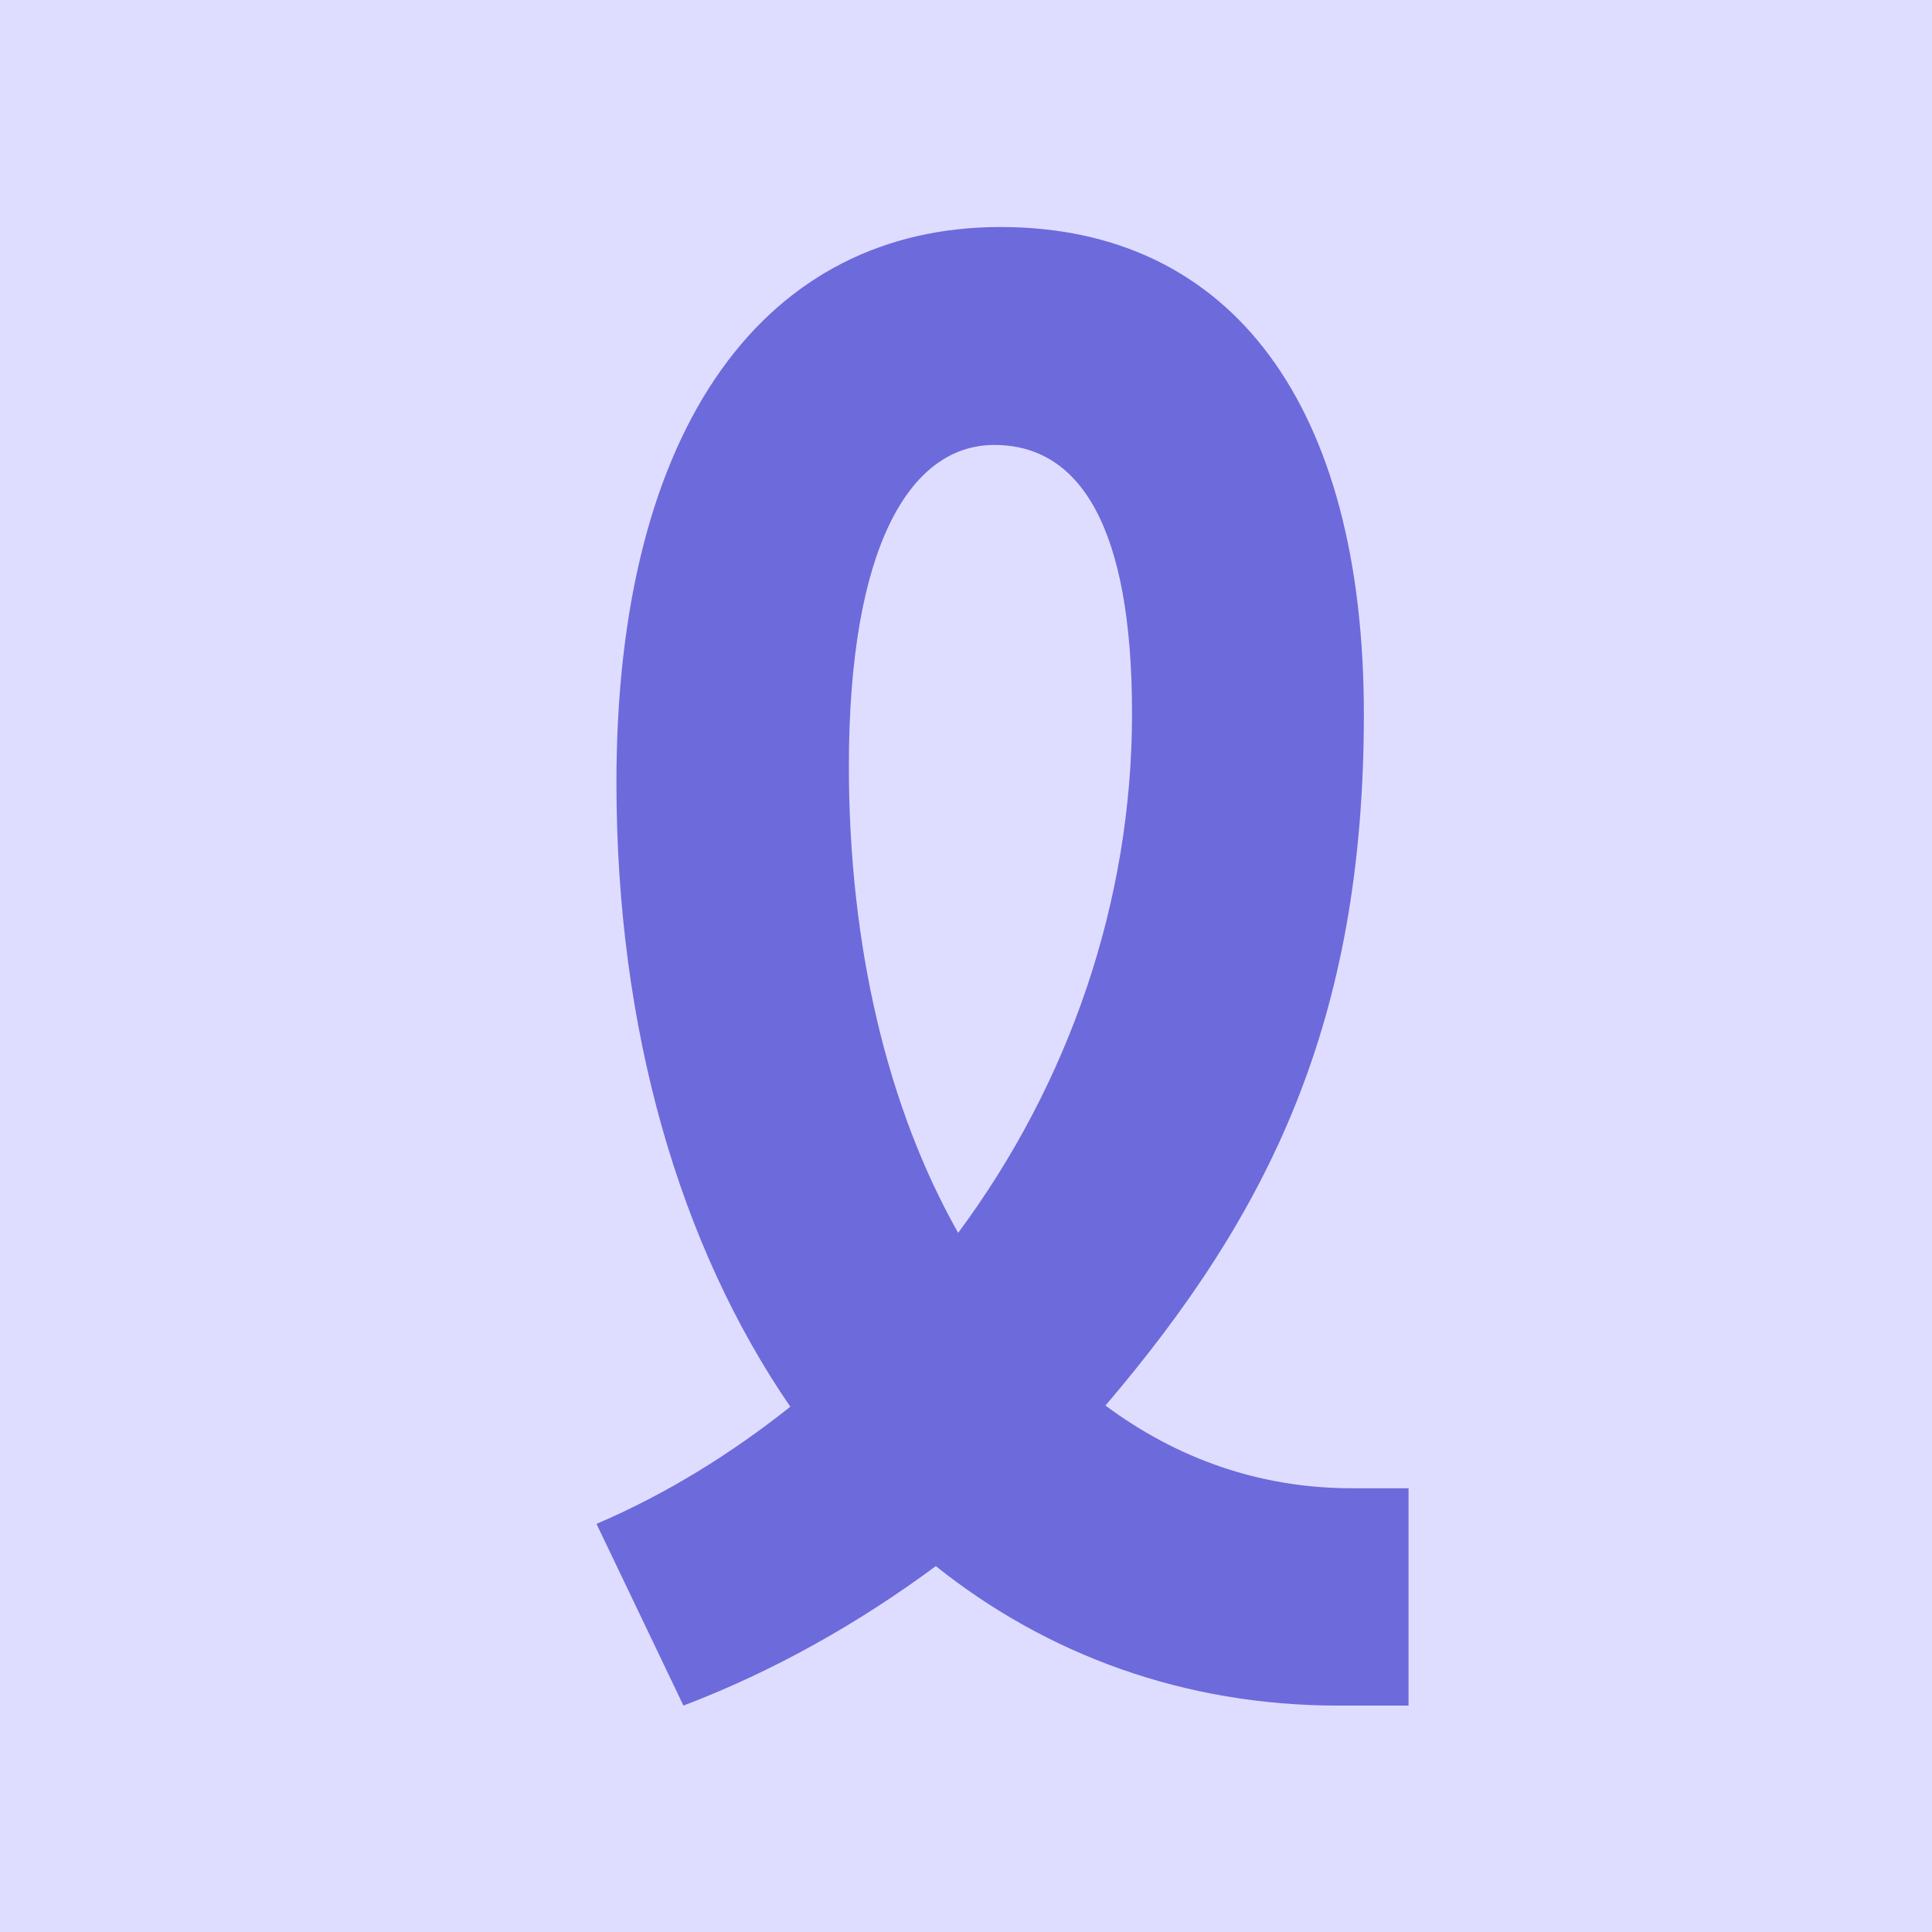 <svg xmlns="http://www.w3.org/2000/svg" version="1.1" xmlns:xlink="http://www.w3.org/1999/xlink" width="320" height="320"><svg id="SvgjsSvg1002" xmlns="http://www.w3.org/2000/svg" version="1.1" viewBox="0 0 320 320">
  <!-- Generator: Adobe Illustrator 29.2.1, SVG Export Plug-In . SVG Version: 2.1.0 Build 116)  -->
  <defs>
    <style>
      .st0 {
        fill: #dfddff;
      }

      .st1 {
        fill: #6d6adc;
      }
    </style>
  </defs>
  <rect class="st0" width="320" height="320"></rect>
  <path class="st1" d="M233.3,246.4v36.1h-11.7c-25.4,0-48.2-8.4-66.6-23.1-12.7,9.4-26.8,17.4-41.8,23.1l-14.4-30.1c11.7-5,22.4-11.7,32.1-19.4-18.4-26.8-28.8-62.6-28.8-103.4,0-59.6,25.1-92,63.6-92s60.2,29.8,60.2,80.7-15.7,82.7-42.8,114.5c11.7,8.7,25.4,13.7,40.8,13.7h9.4ZM140.6,126.9c0,29.8,6.4,56.6,18.1,77.3,18.4-24.8,28.8-54.9,28.8-86s-8.7-44.5-22.8-44.5-24.1,17.1-24.1,53.2Z"></path>
</svg><style>@media (prefers-color-scheme: light) { :root { filter: none; } }
@media (prefers-color-scheme: dark) { :root { filter: none; } }
</style></svg>